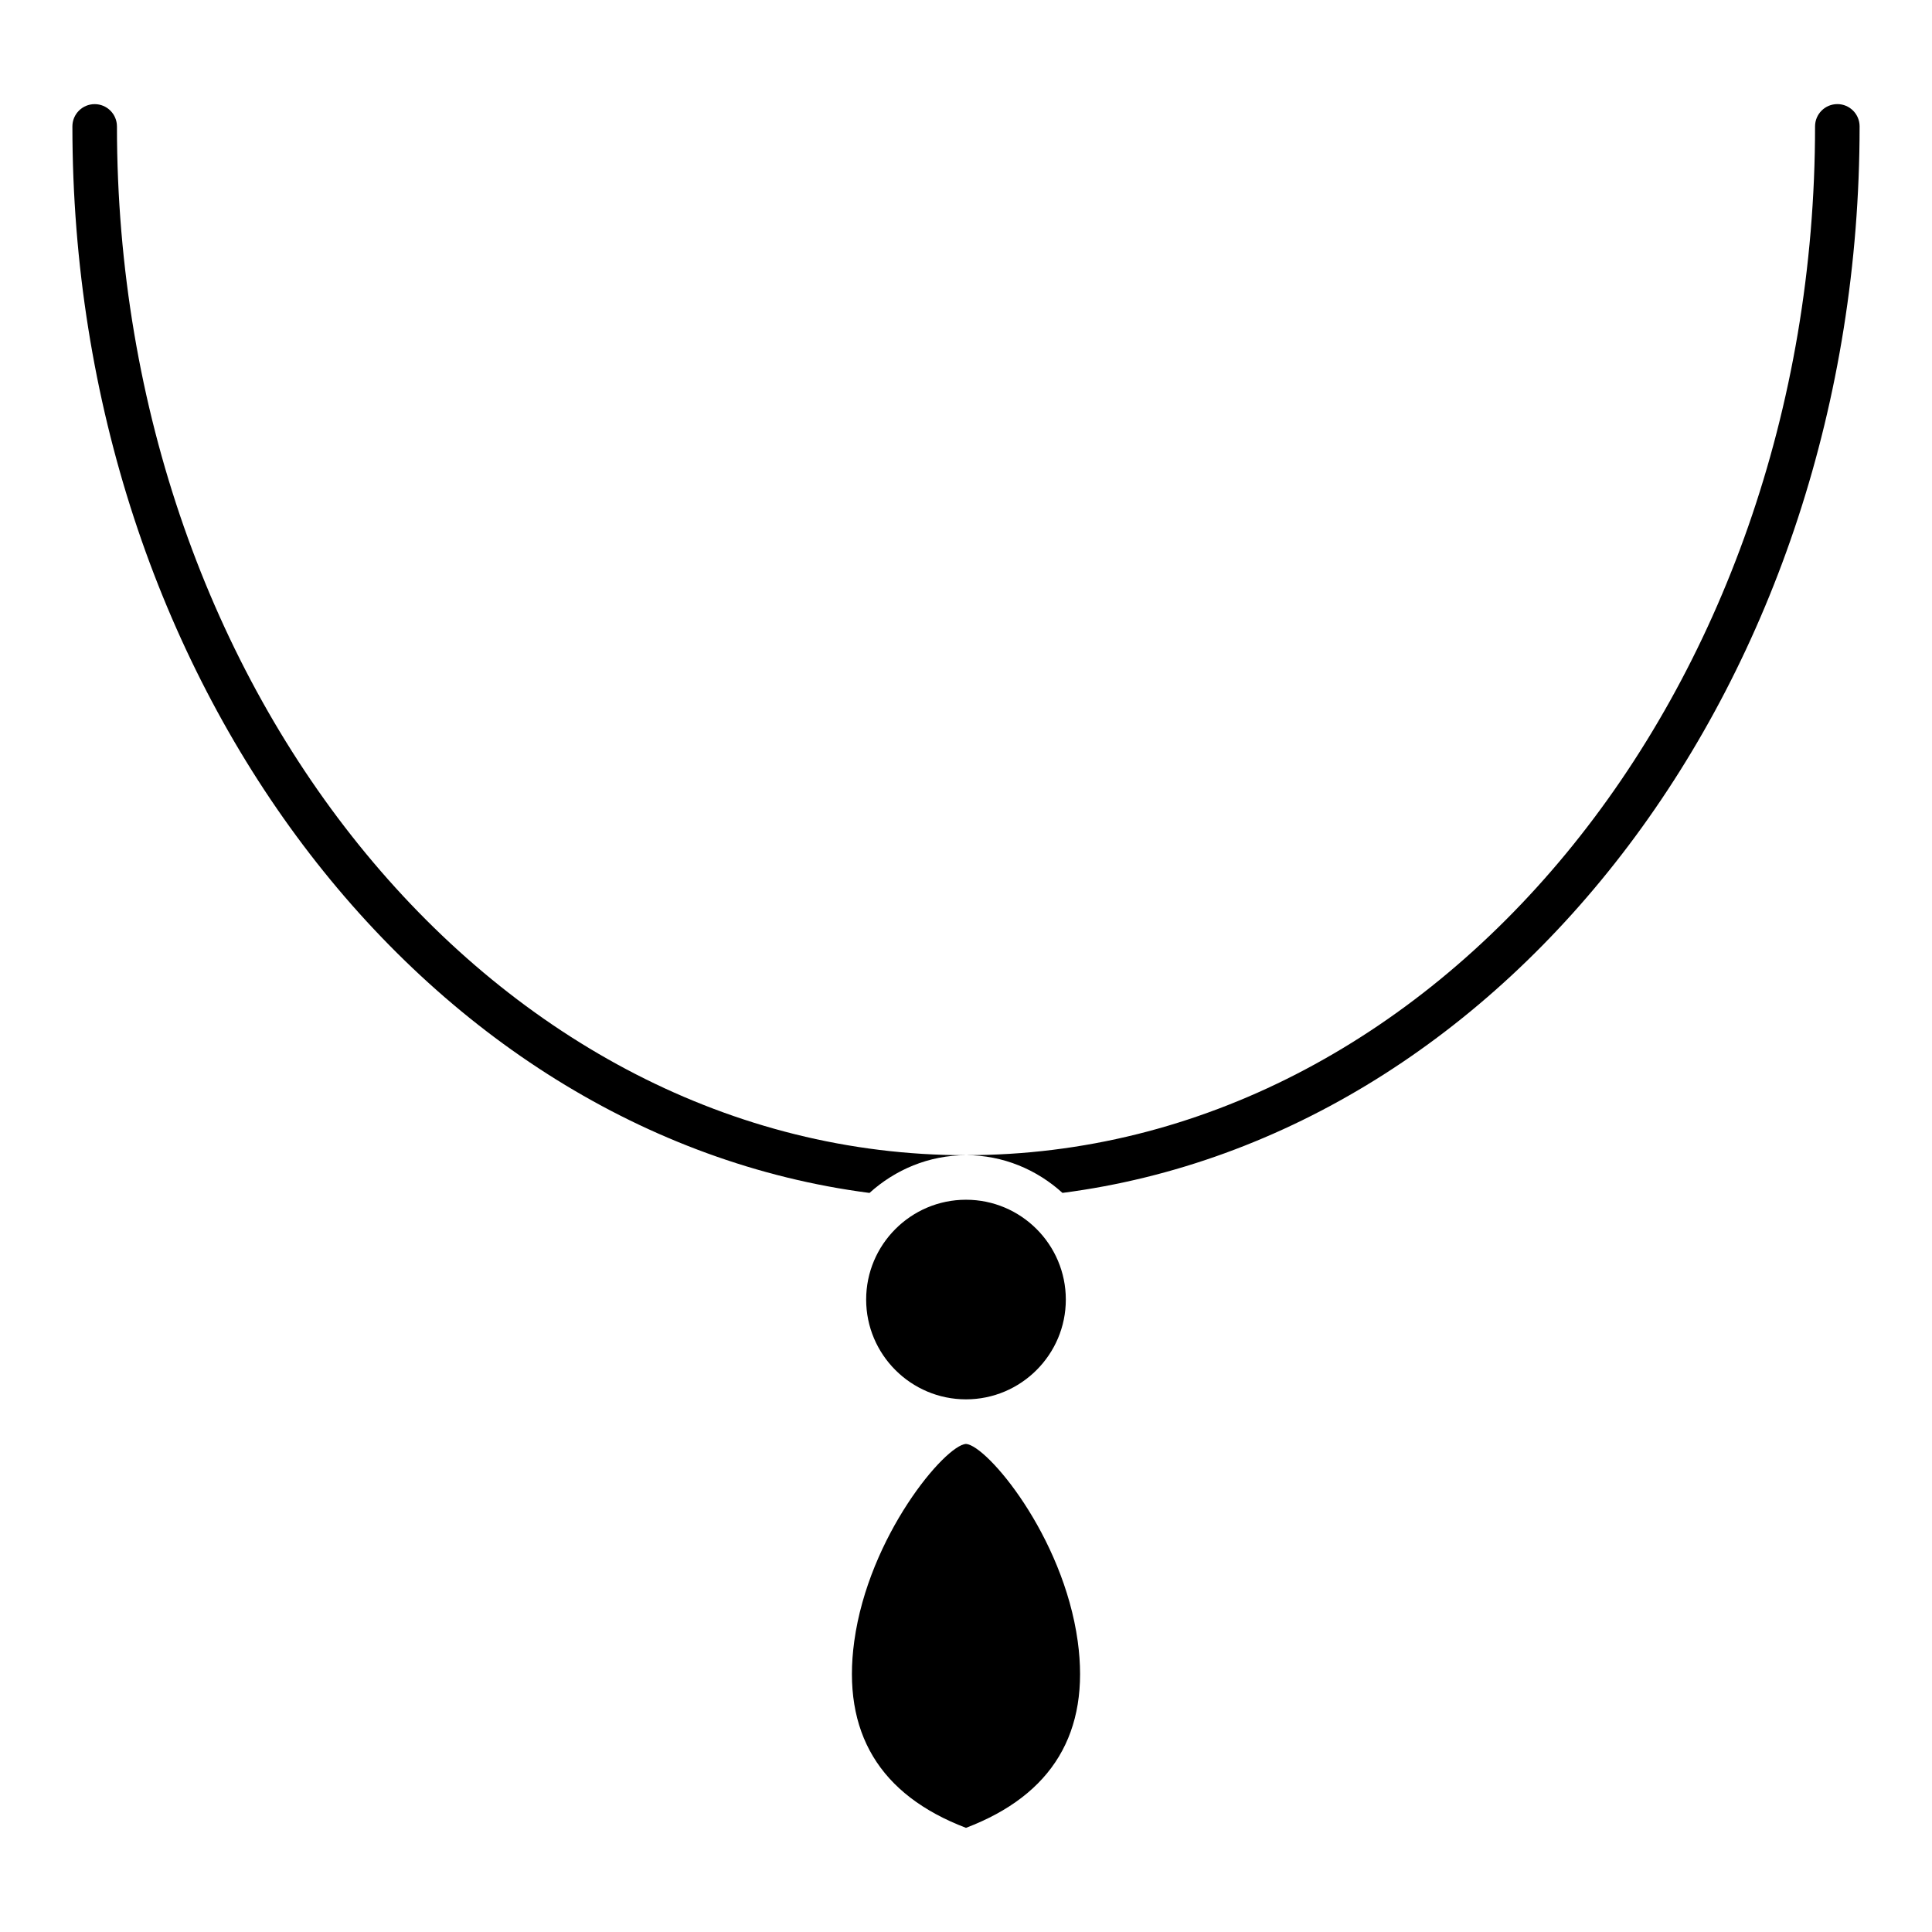 <?xml version="1.0" encoding="UTF-8"?>
<!-- Uploaded to: SVG Repo, www.svgrepo.com, Generator: SVG Repo Mixer Tools -->
<svg fill="#000000" width="800px" height="800px" version="1.1" viewBox="144 144 512 512" xmlns="http://www.w3.org/2000/svg">
 <g>
  <path d="m373.54 488.4c0 14.578 11.871 26.441 26.457 26.441 14.586 0 26.457-11.871 26.457-26.441 0-14.594-11.871-26.457-26.457-26.457-14.586 0-26.457 11.871-26.457 26.457z"/>
  <path d="m429.61 578.96c-3.848-28-24.074-51.941-29.621-52.309-5.543 0.371-25.758 24.324-29.605 52.316-3.312 24.137 6.723 40.715 29.613 49.43 22.898-8.707 32.934-25.277 29.613-49.438z"/>
  <path d="m630.91 171.59c-3.258 0-5.902 2.644-5.902 5.902 0 150.33-100.93 272.64-225.01 272.64 9.863 0 18.781 3.84 25.566 9.996 118.59-15.375 211.25-136.18 211.25-282.64 0-3.254-2.644-5.902-5.902-5.902z"/>
  <path d="m174.99 177.5c0-3.258-2.644-5.902-5.902-5.902-3.258 0-5.902 2.644-5.902 5.902 0 146.45 92.66 267.26 211.24 282.64 6.793-6.148 15.711-9.996 25.578-9.996-124.08 0-225.01-122.31-225.01-272.64z"/>
 </g>
</svg>